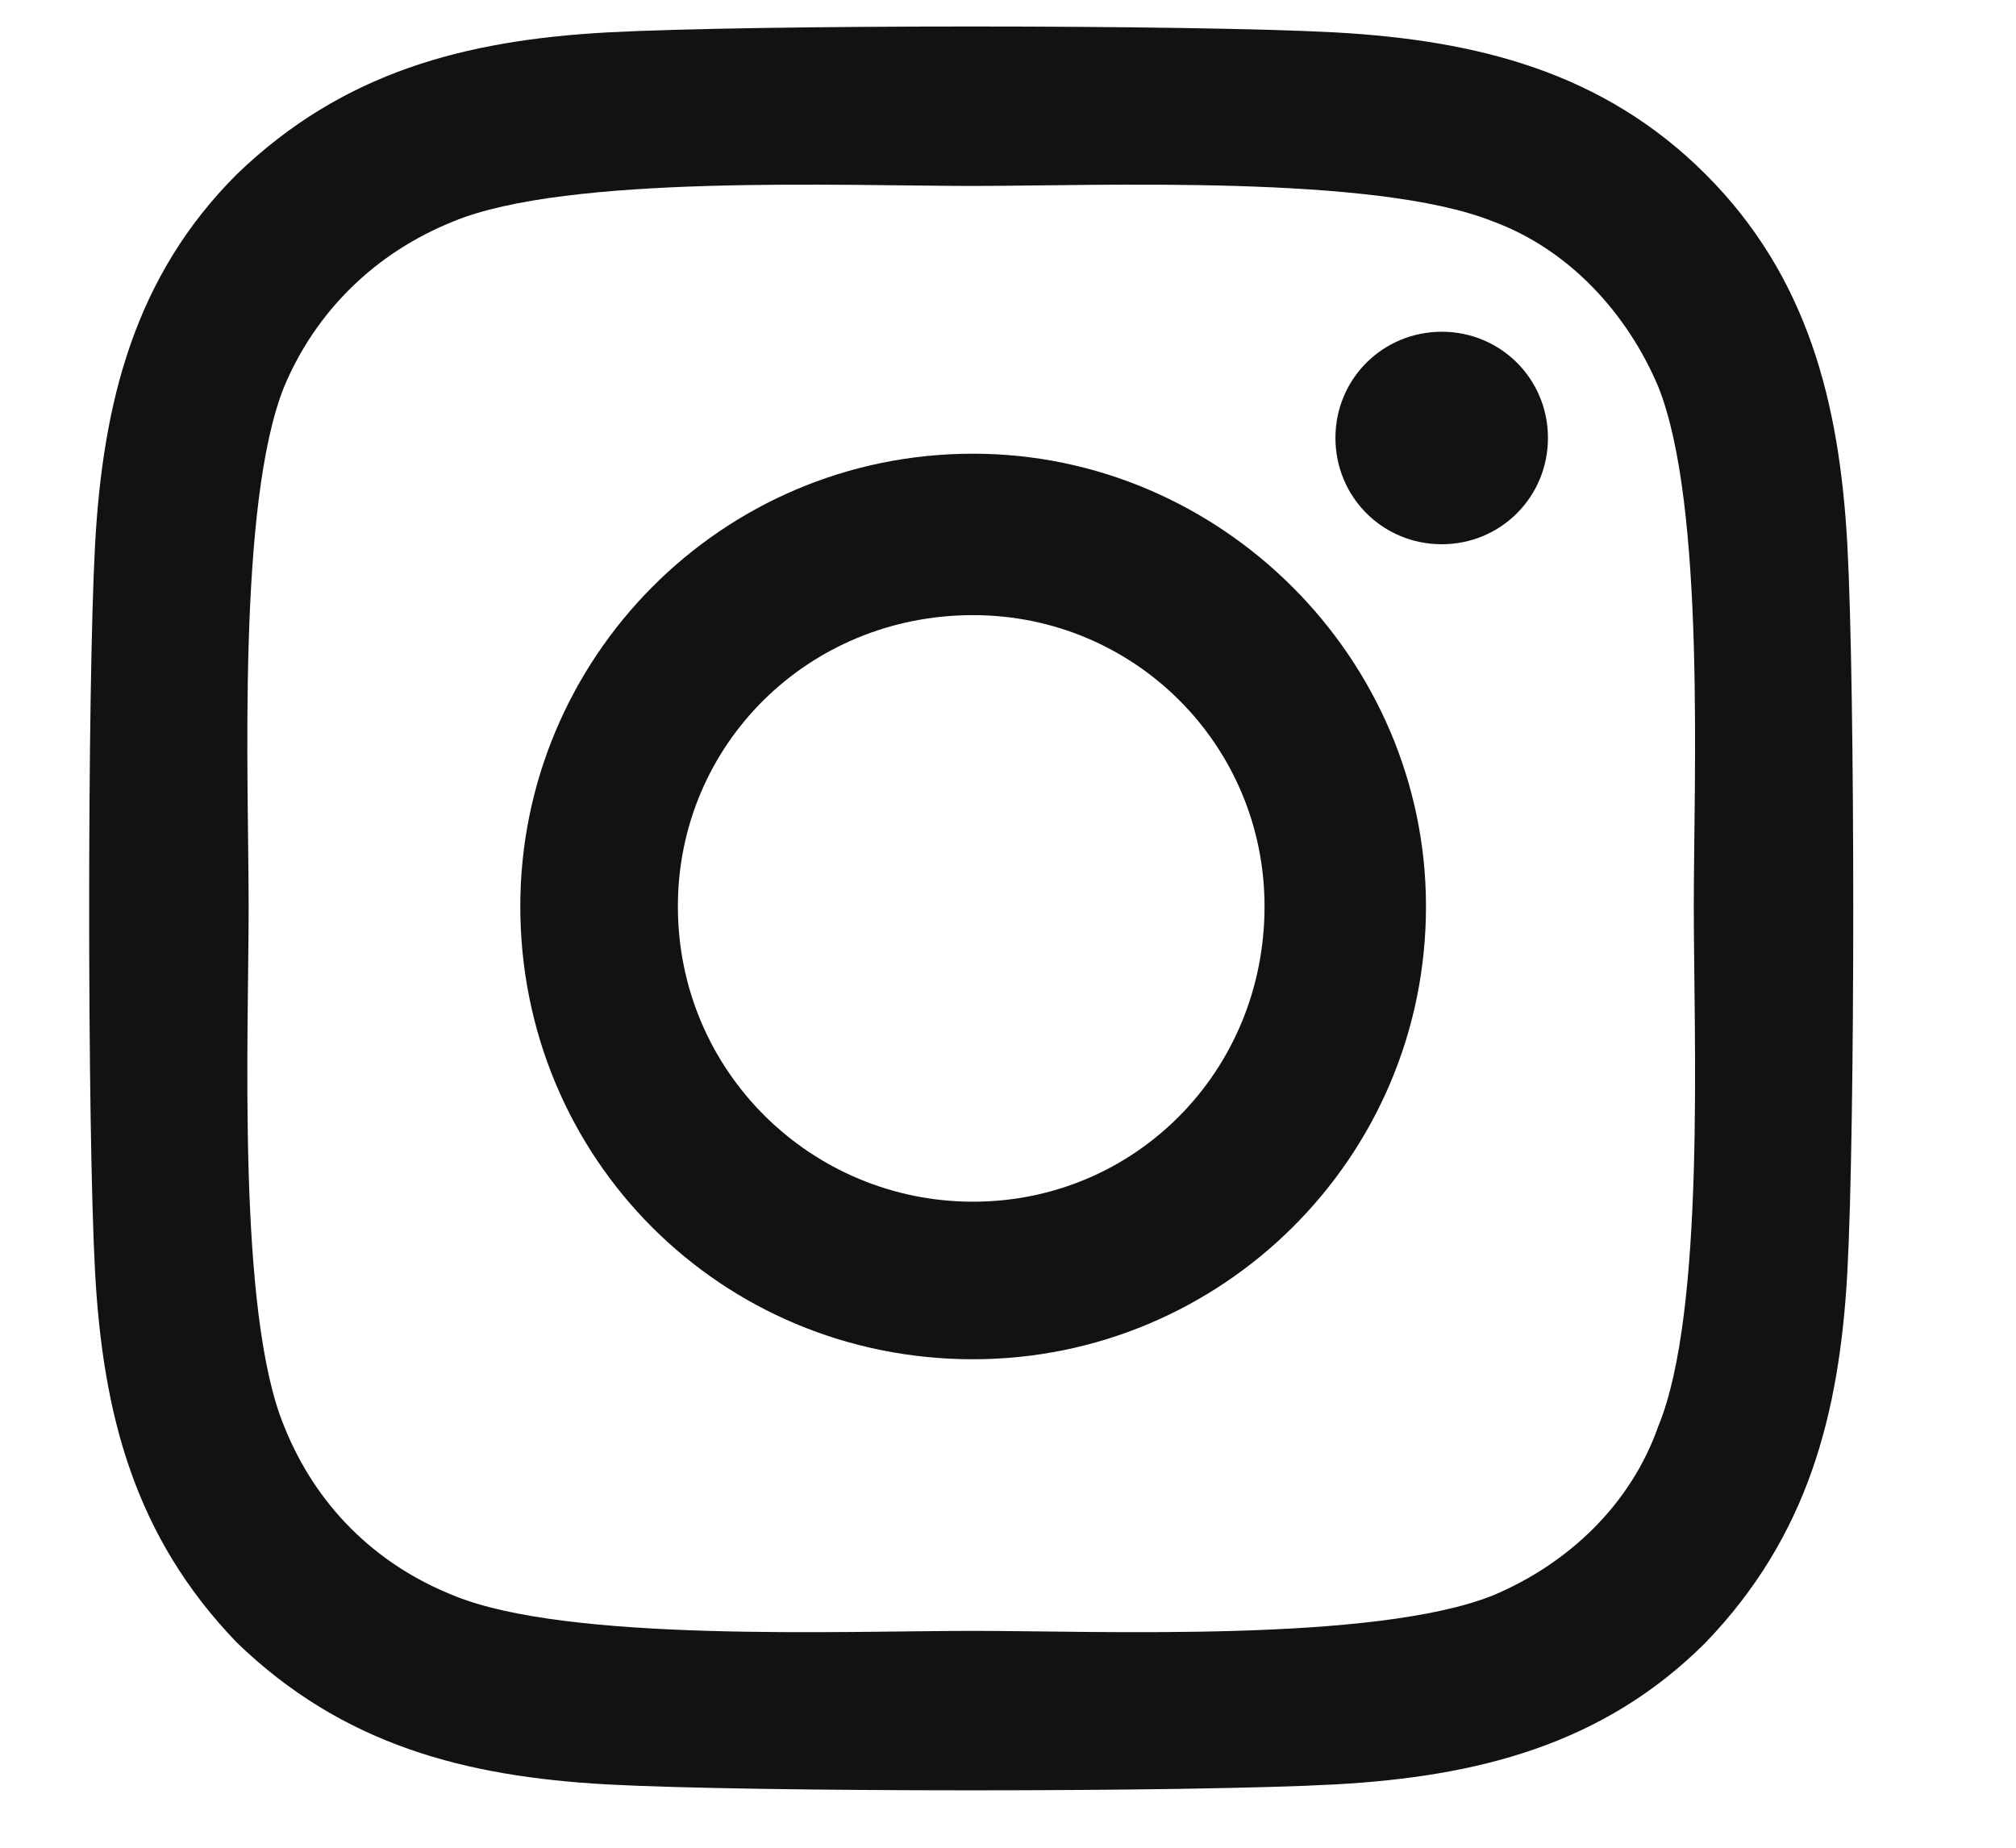 <svg width="12" height="11" viewBox="0 0 12 11" fill="none" xmlns="http://www.w3.org/2000/svg">
<path d="M5.792 2.701C7.269 2.701 8.488 3.92 8.488 5.396C8.488 6.896 7.269 8.092 5.792 8.092C4.292 8.092 3.097 6.896 3.097 5.396C3.097 3.92 4.292 2.701 5.792 2.701ZM5.792 7.154C6.753 7.154 7.527 6.381 7.527 5.396C7.527 4.436 6.753 3.662 5.792 3.662C4.808 3.662 4.035 4.436 4.035 5.396C4.035 6.381 4.832 7.154 5.792 7.154ZM9.214 2.607C9.214 2.959 8.933 3.24 8.582 3.24C8.23 3.24 7.949 2.959 7.949 2.607C7.949 2.256 8.23 1.975 8.582 1.975C8.933 1.975 9.214 2.256 9.214 2.607ZM10.996 3.24C11.043 4.107 11.043 6.709 10.996 7.576C10.949 8.42 10.761 9.146 10.152 9.779C9.542 10.389 8.792 10.576 7.949 10.623C7.082 10.67 4.48 10.67 3.613 10.623C2.769 10.576 2.042 10.389 1.41 9.779C0.8 9.146 0.613 8.42 0.566 7.576C0.519 6.709 0.519 4.107 0.566 3.24C0.613 2.396 0.8 1.646 1.41 1.037C2.042 0.428 2.769 0.24 3.613 0.193C4.48 0.146 7.082 0.146 7.949 0.193C8.792 0.24 9.542 0.428 10.152 1.037C10.761 1.646 10.949 2.396 10.996 3.24ZM9.871 8.49C10.152 7.811 10.082 6.17 10.082 5.396C10.082 4.646 10.152 3.006 9.871 2.303C9.683 1.857 9.332 1.482 8.886 1.318C8.183 1.037 6.542 1.107 5.792 1.107C5.019 1.107 3.378 1.037 2.699 1.318C2.23 1.506 1.878 1.857 1.691 2.303C1.41 3.006 1.48 4.646 1.48 5.396C1.48 6.17 1.41 7.811 1.691 8.49C1.878 8.959 2.23 9.311 2.699 9.498C3.378 9.779 5.019 9.709 5.792 9.709C6.542 9.709 8.183 9.779 8.886 9.498C9.332 9.311 9.707 8.959 9.871 8.49Z" fill="#111212"/>
</svg>
